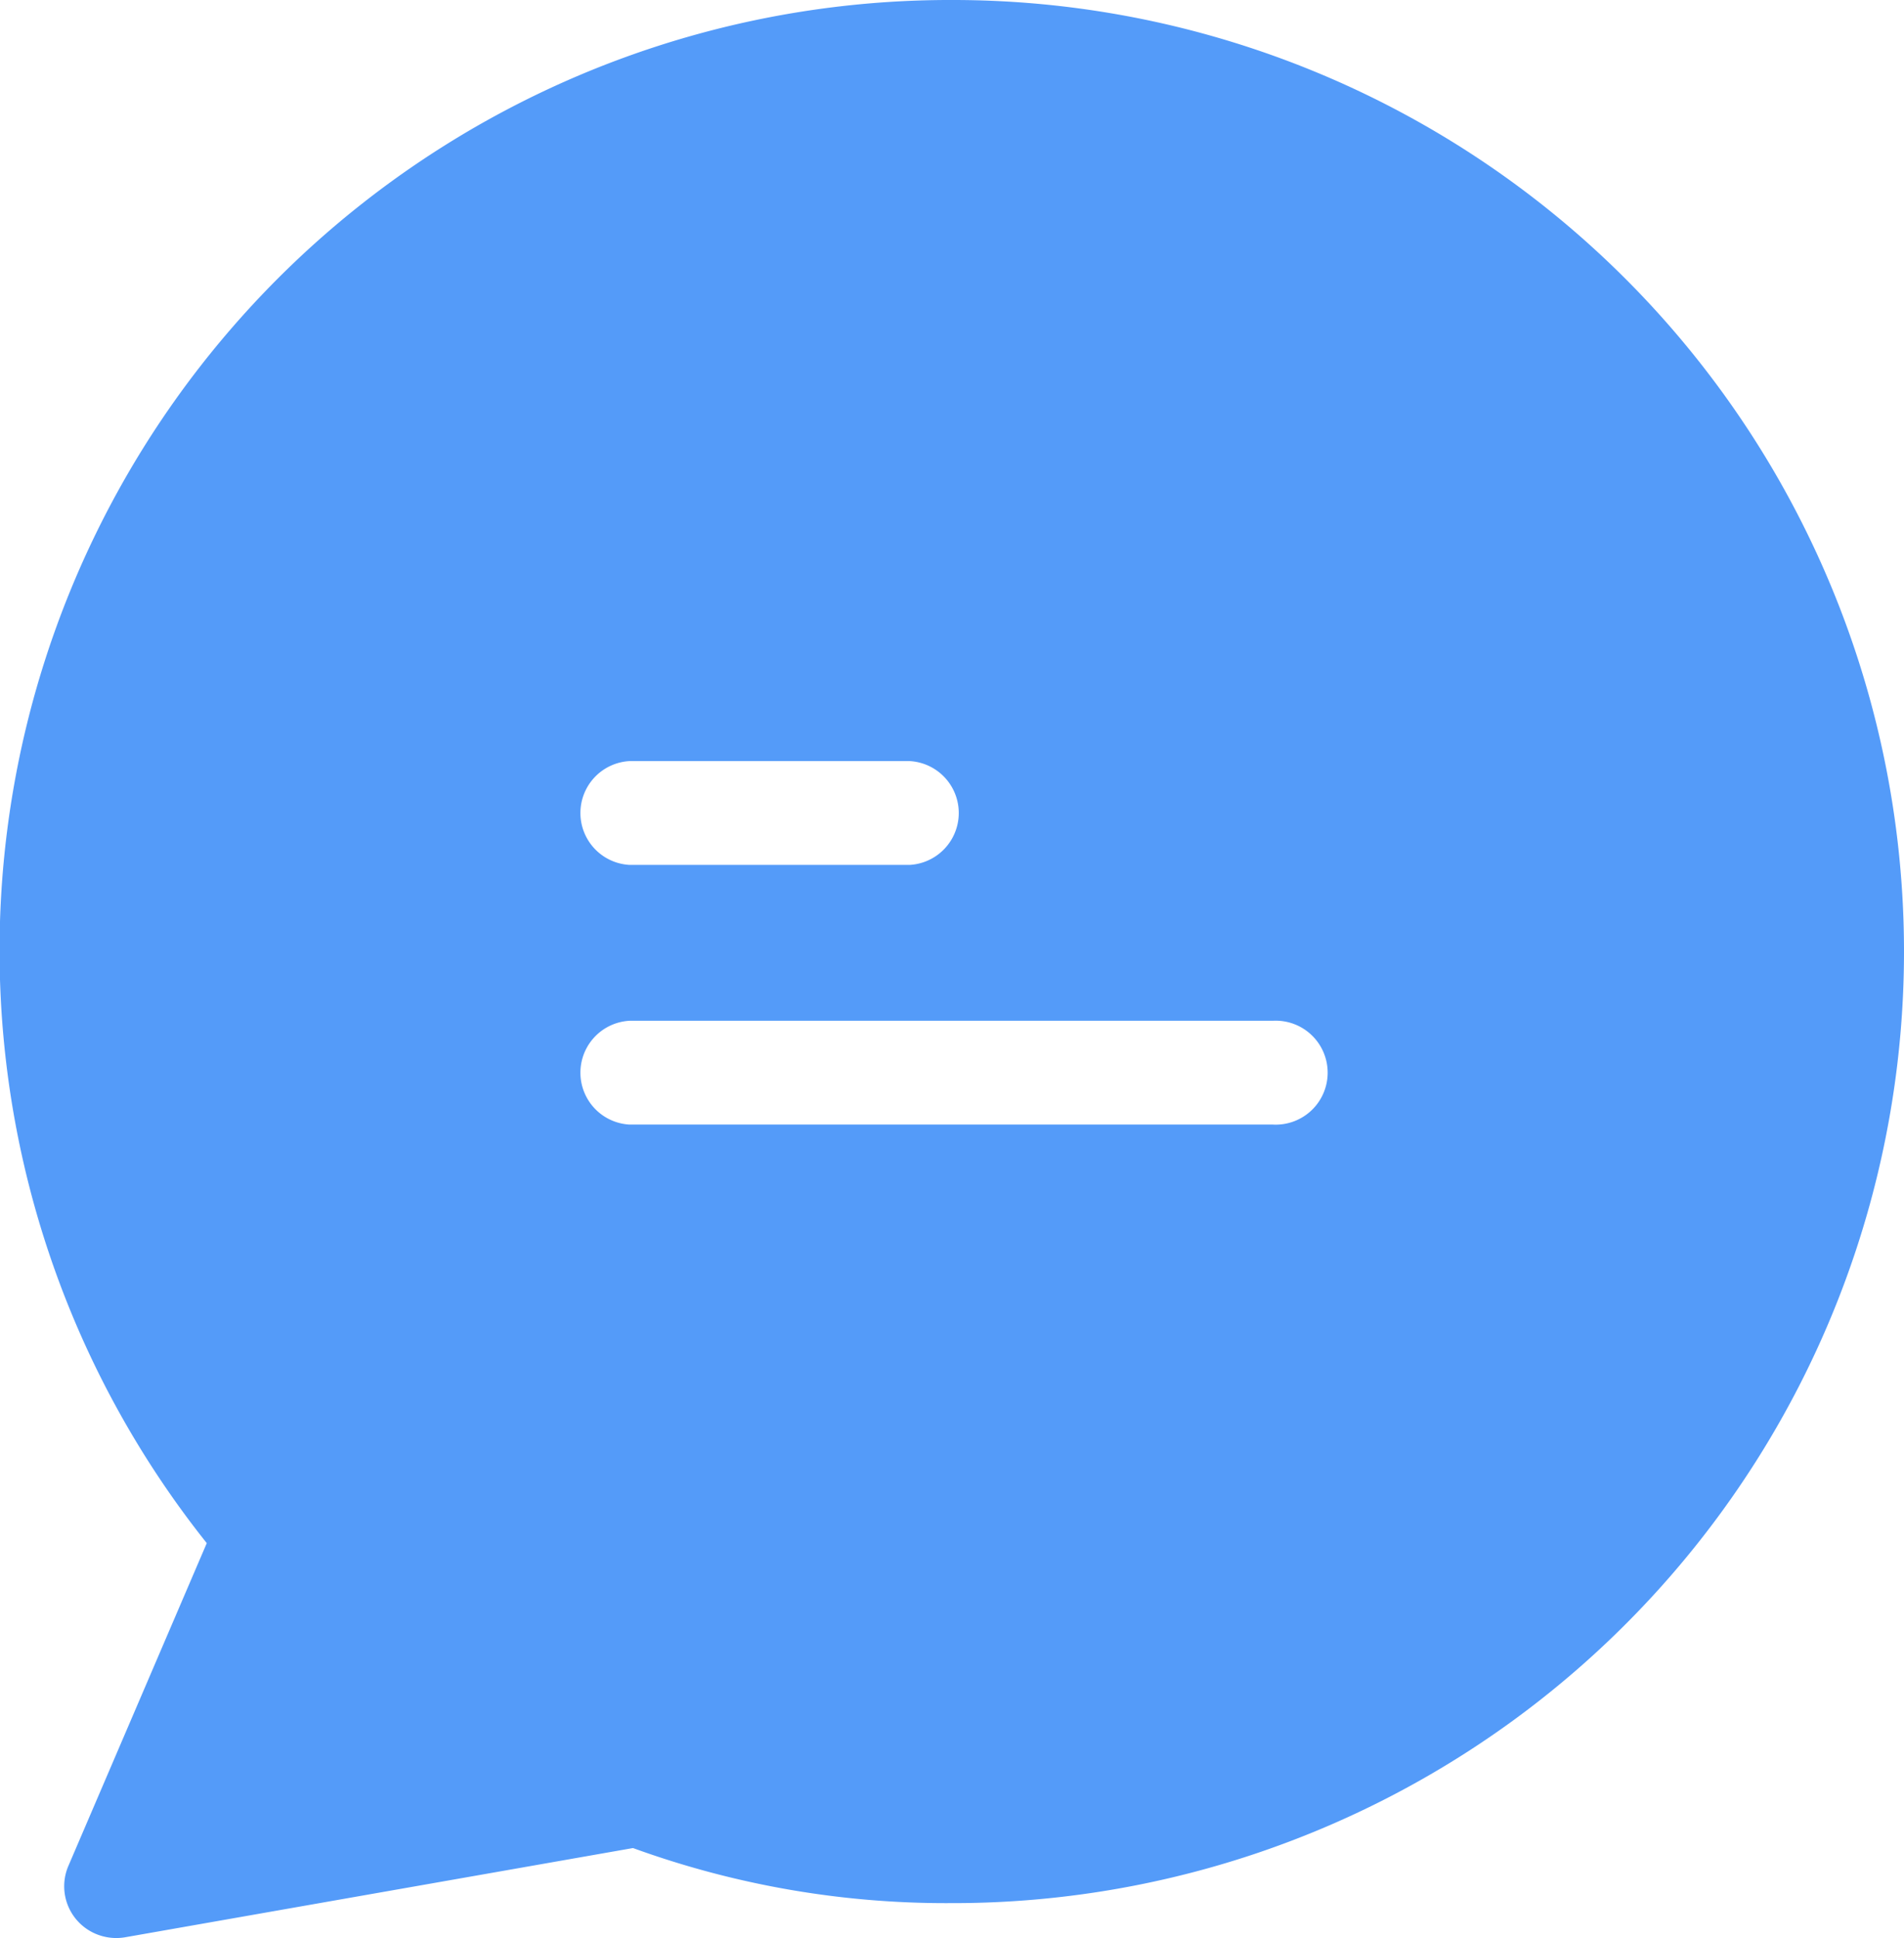 <svg xmlns="http://www.w3.org/2000/svg" width="23.997" height="24.42" viewBox="0 0 23.997 24.42">
  <path id="Path_3822" data-name="Path 3822" d="M15.411,0h-.039a11.978,11.978,0,0,0-9.4,19.444L4.23,23.506a.651.651,0,0,0,.34.86.665.665,0,0,0,.369.045l6.405-1.125a11.547,11.547,0,0,0,3.991.694A11.99,11.99,0,1,0,15.411,0ZM11.3,9.59h3.531a.655.655,0,0,1,0,1.308H11.3a.655.655,0,0,1,0-1.308Zm8.108,4.58H11.3a.655.655,0,0,1,0-1.308h8.108a.655.655,0,1,1,0,1.308Z" transform="translate(-3.366)" fill="#549bf9"/>
</svg>
